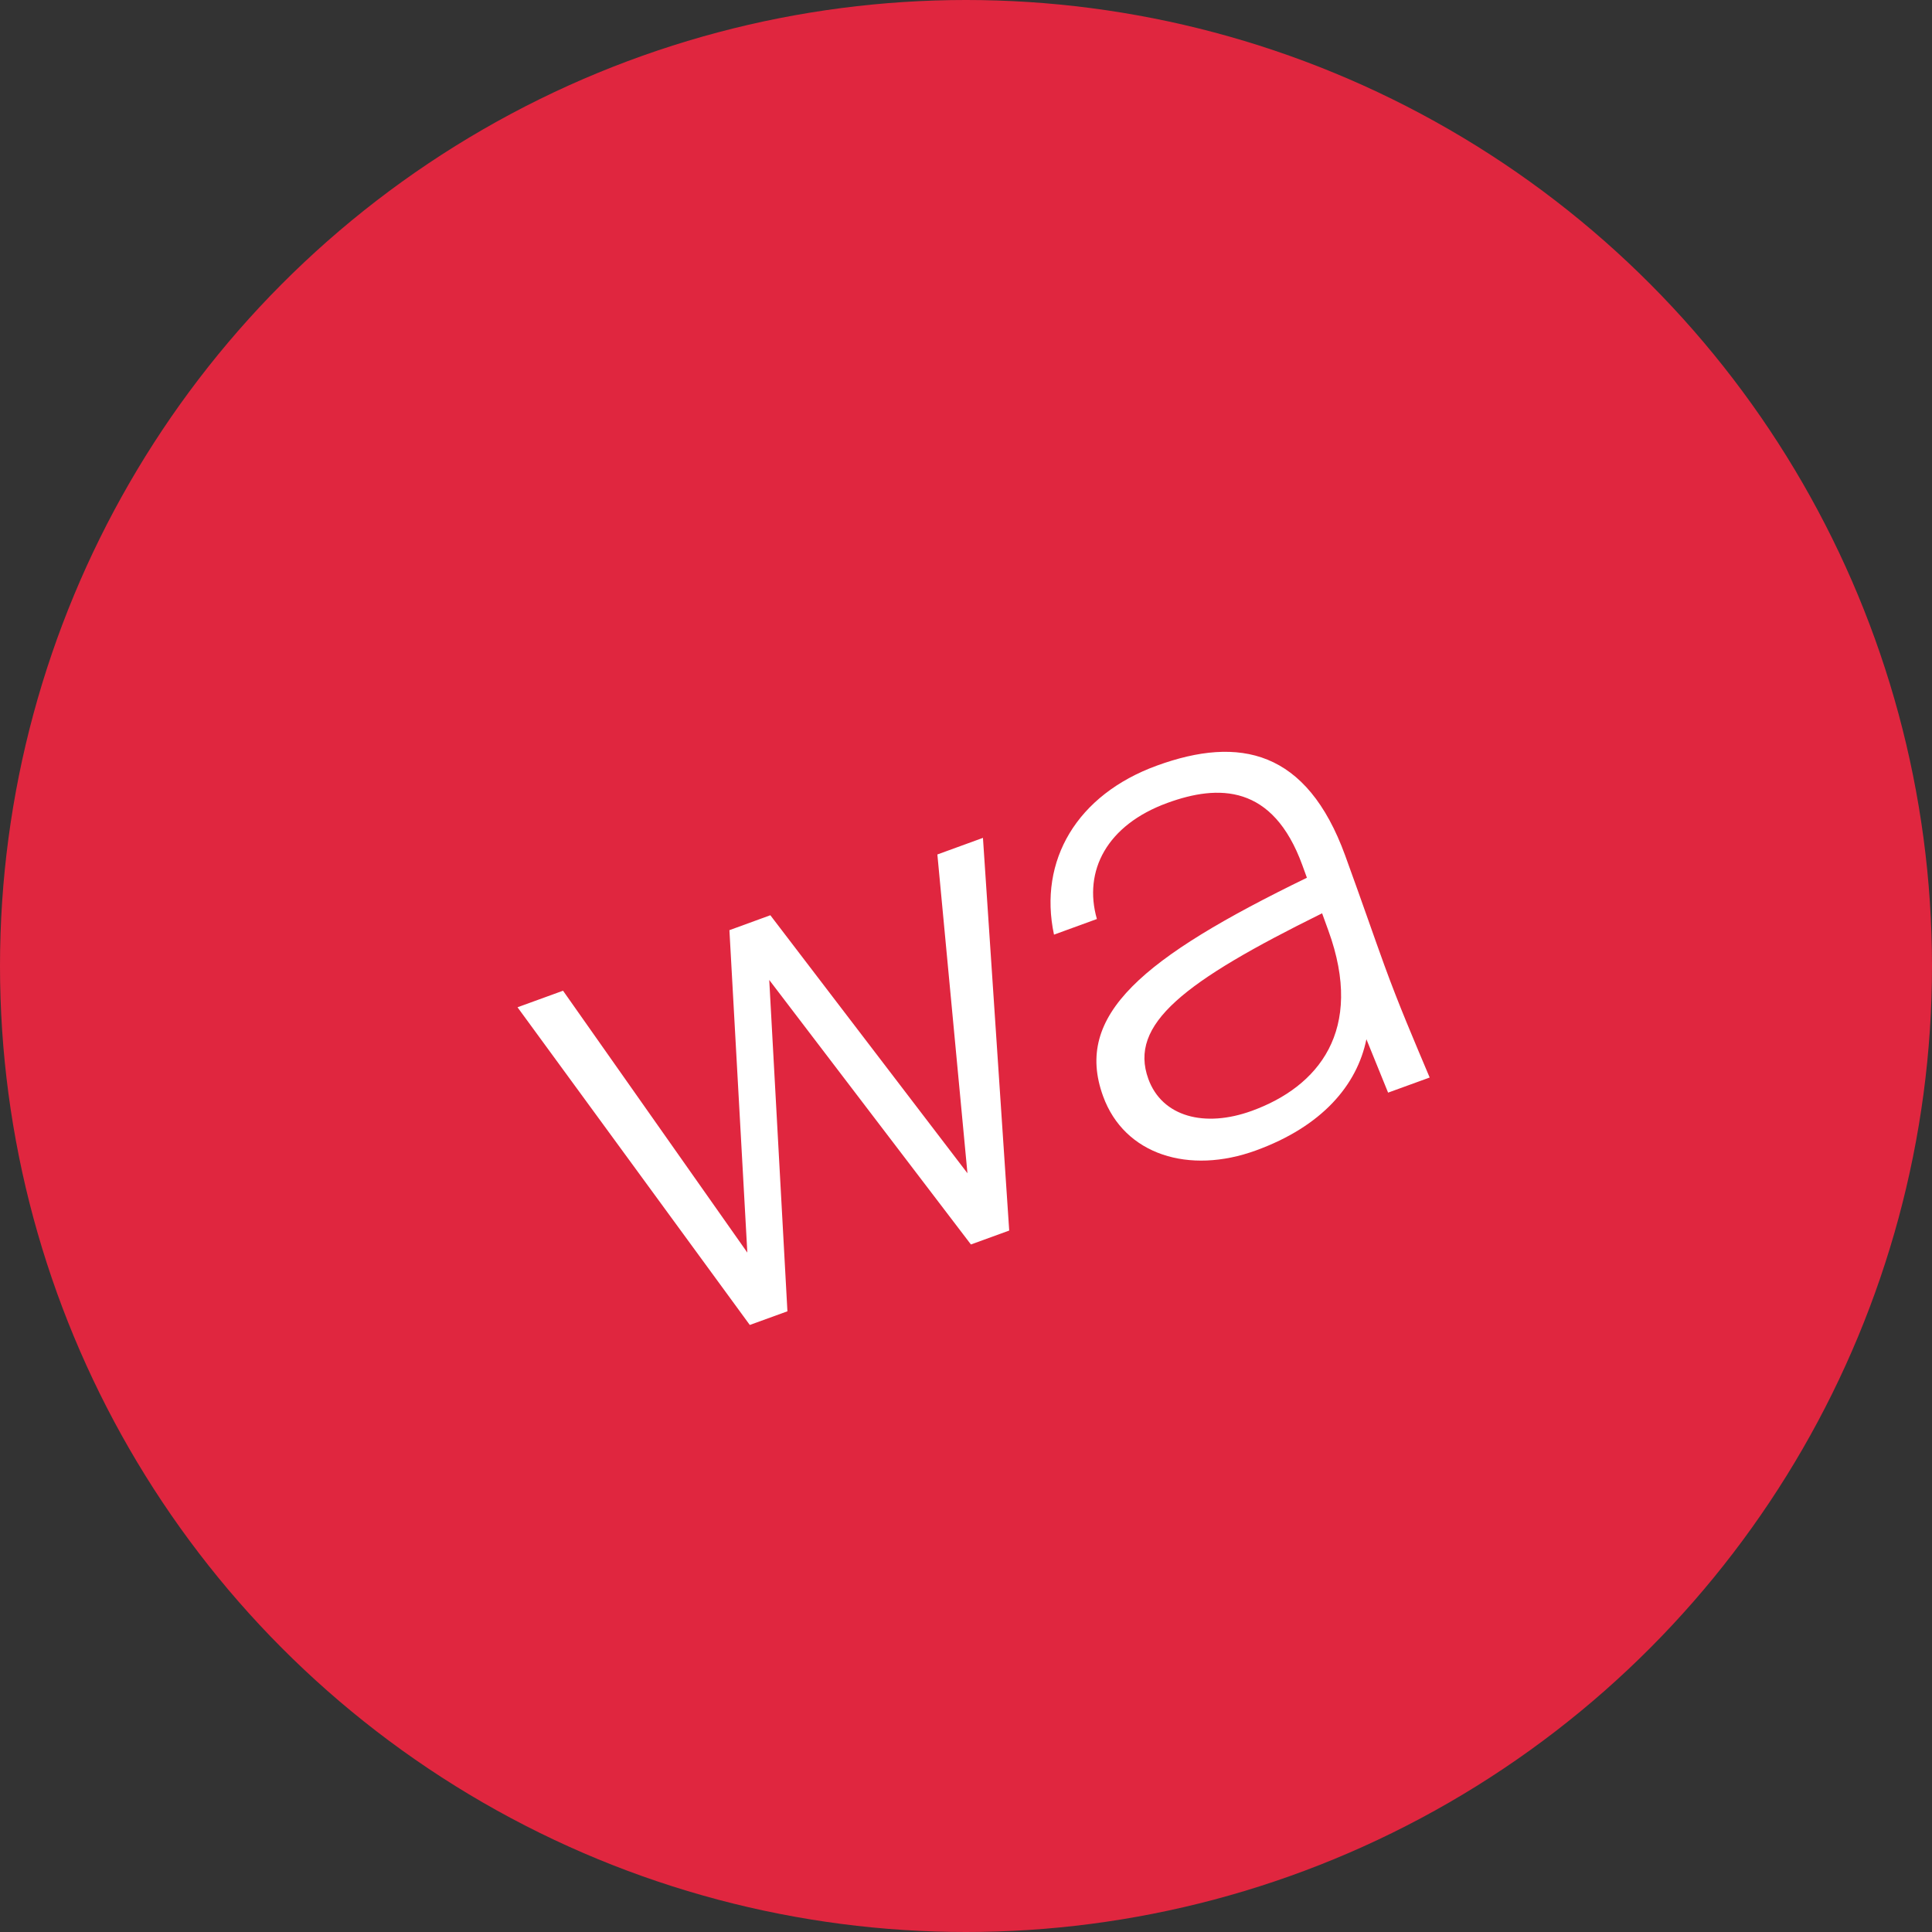 <?xml version="1.0" encoding="UTF-8"?> <svg xmlns="http://www.w3.org/2000/svg" width="44" height="44" viewBox="0 0 44 44" fill="none"><rect x="0" y="0" width="44" height="44" fill="#333333" stroke="none"/> <circle cx="22" cy="22" r="22" fill="#E0263F"></circle> <path d="M17.02 28.527L16.612 21.184L17.544 20.844L22.033 26.72L21.348 19.46L22.386 19.082L22.984 28.025L22.112 28.342L17.519 22.318L17.933 29.864L17.076 30.175L11.786 22.94L12.823 22.563L17.02 28.527ZM26.153 24.573C26.465 25.43 27.429 25.692 28.512 25.298C30.015 24.751 31.084 23.476 30.252 21.191L30.11 20.8C26.963 22.354 25.699 23.325 26.153 24.573ZM31.613 24.884L31.119 23.668C30.905 24.716 30.106 25.654 28.602 26.201C27.084 26.754 25.608 26.304 25.122 24.965C24.448 23.116 26.017 21.813 29.764 19.99L29.66 19.704C28.987 17.855 27.747 17.863 26.589 18.285C25.206 18.788 24.668 19.835 24.981 20.93L24.004 21.286C23.644 19.595 24.529 18.098 26.348 17.436C28.228 16.752 29.76 17.079 30.636 19.485C31.046 20.613 31.294 21.34 31.529 21.986C31.863 22.903 32.193 23.669 32.56 24.54L31.613 24.884Z" fill="white"></path> </svg> 